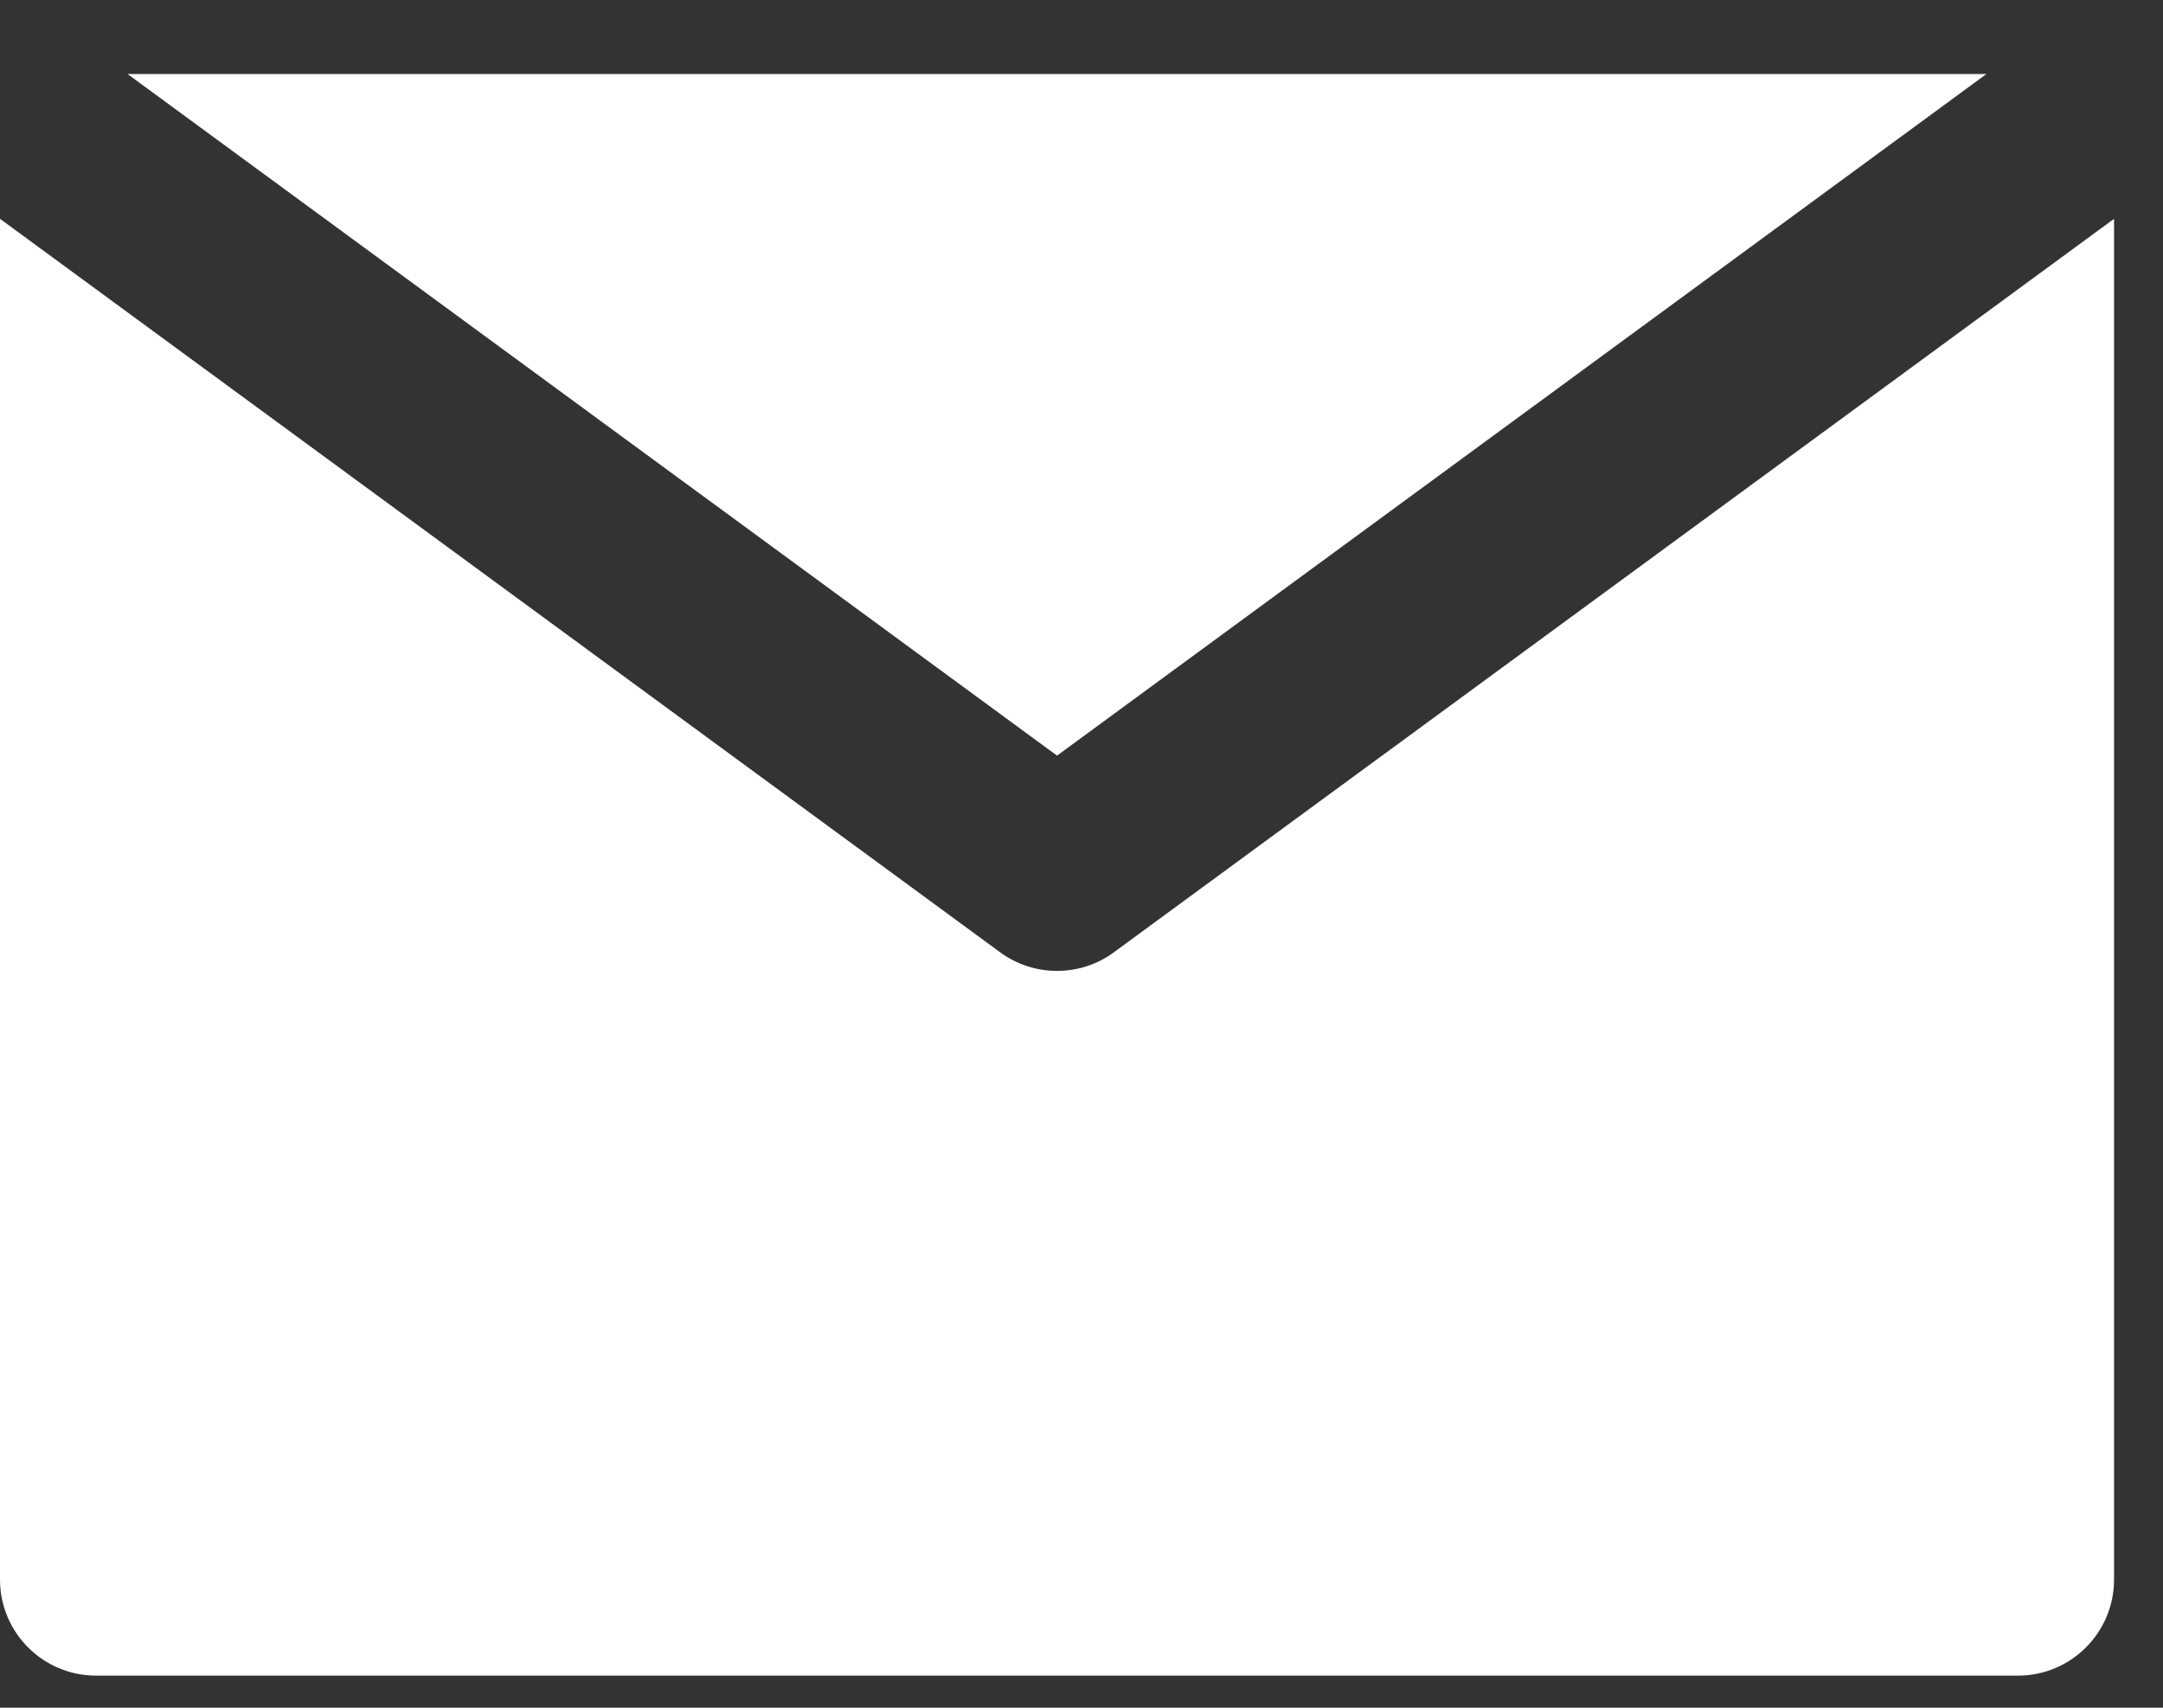 <svg xmlns="http://www.w3.org/2000/svg" width="19" height="15" viewBox="0 0 19 15" fill="none">
  <rect x="0" y="0" width="19" height="15" fill="#333333" stroke="none"/>
  <path d="M9.784 8.365C9.636 8.474 9.46 8.528 9.285 8.528C9.11 8.528 8.934 8.474 8.786 8.365L1.688 3.16L5.62727e-05 1.922L0 13.874C5.62727e-05 14.34 0.378 14.718 0.844 14.718L17.726 14.718C18.192 14.718 18.57 14.34 18.57 13.874V1.922L16.882 3.16L9.784 8.365Z" fill="white"/>
  <path d="M9.285 6.637L17.449 0.65L1.12 0.65L9.285 6.637Z" fill="white"/>
</svg>